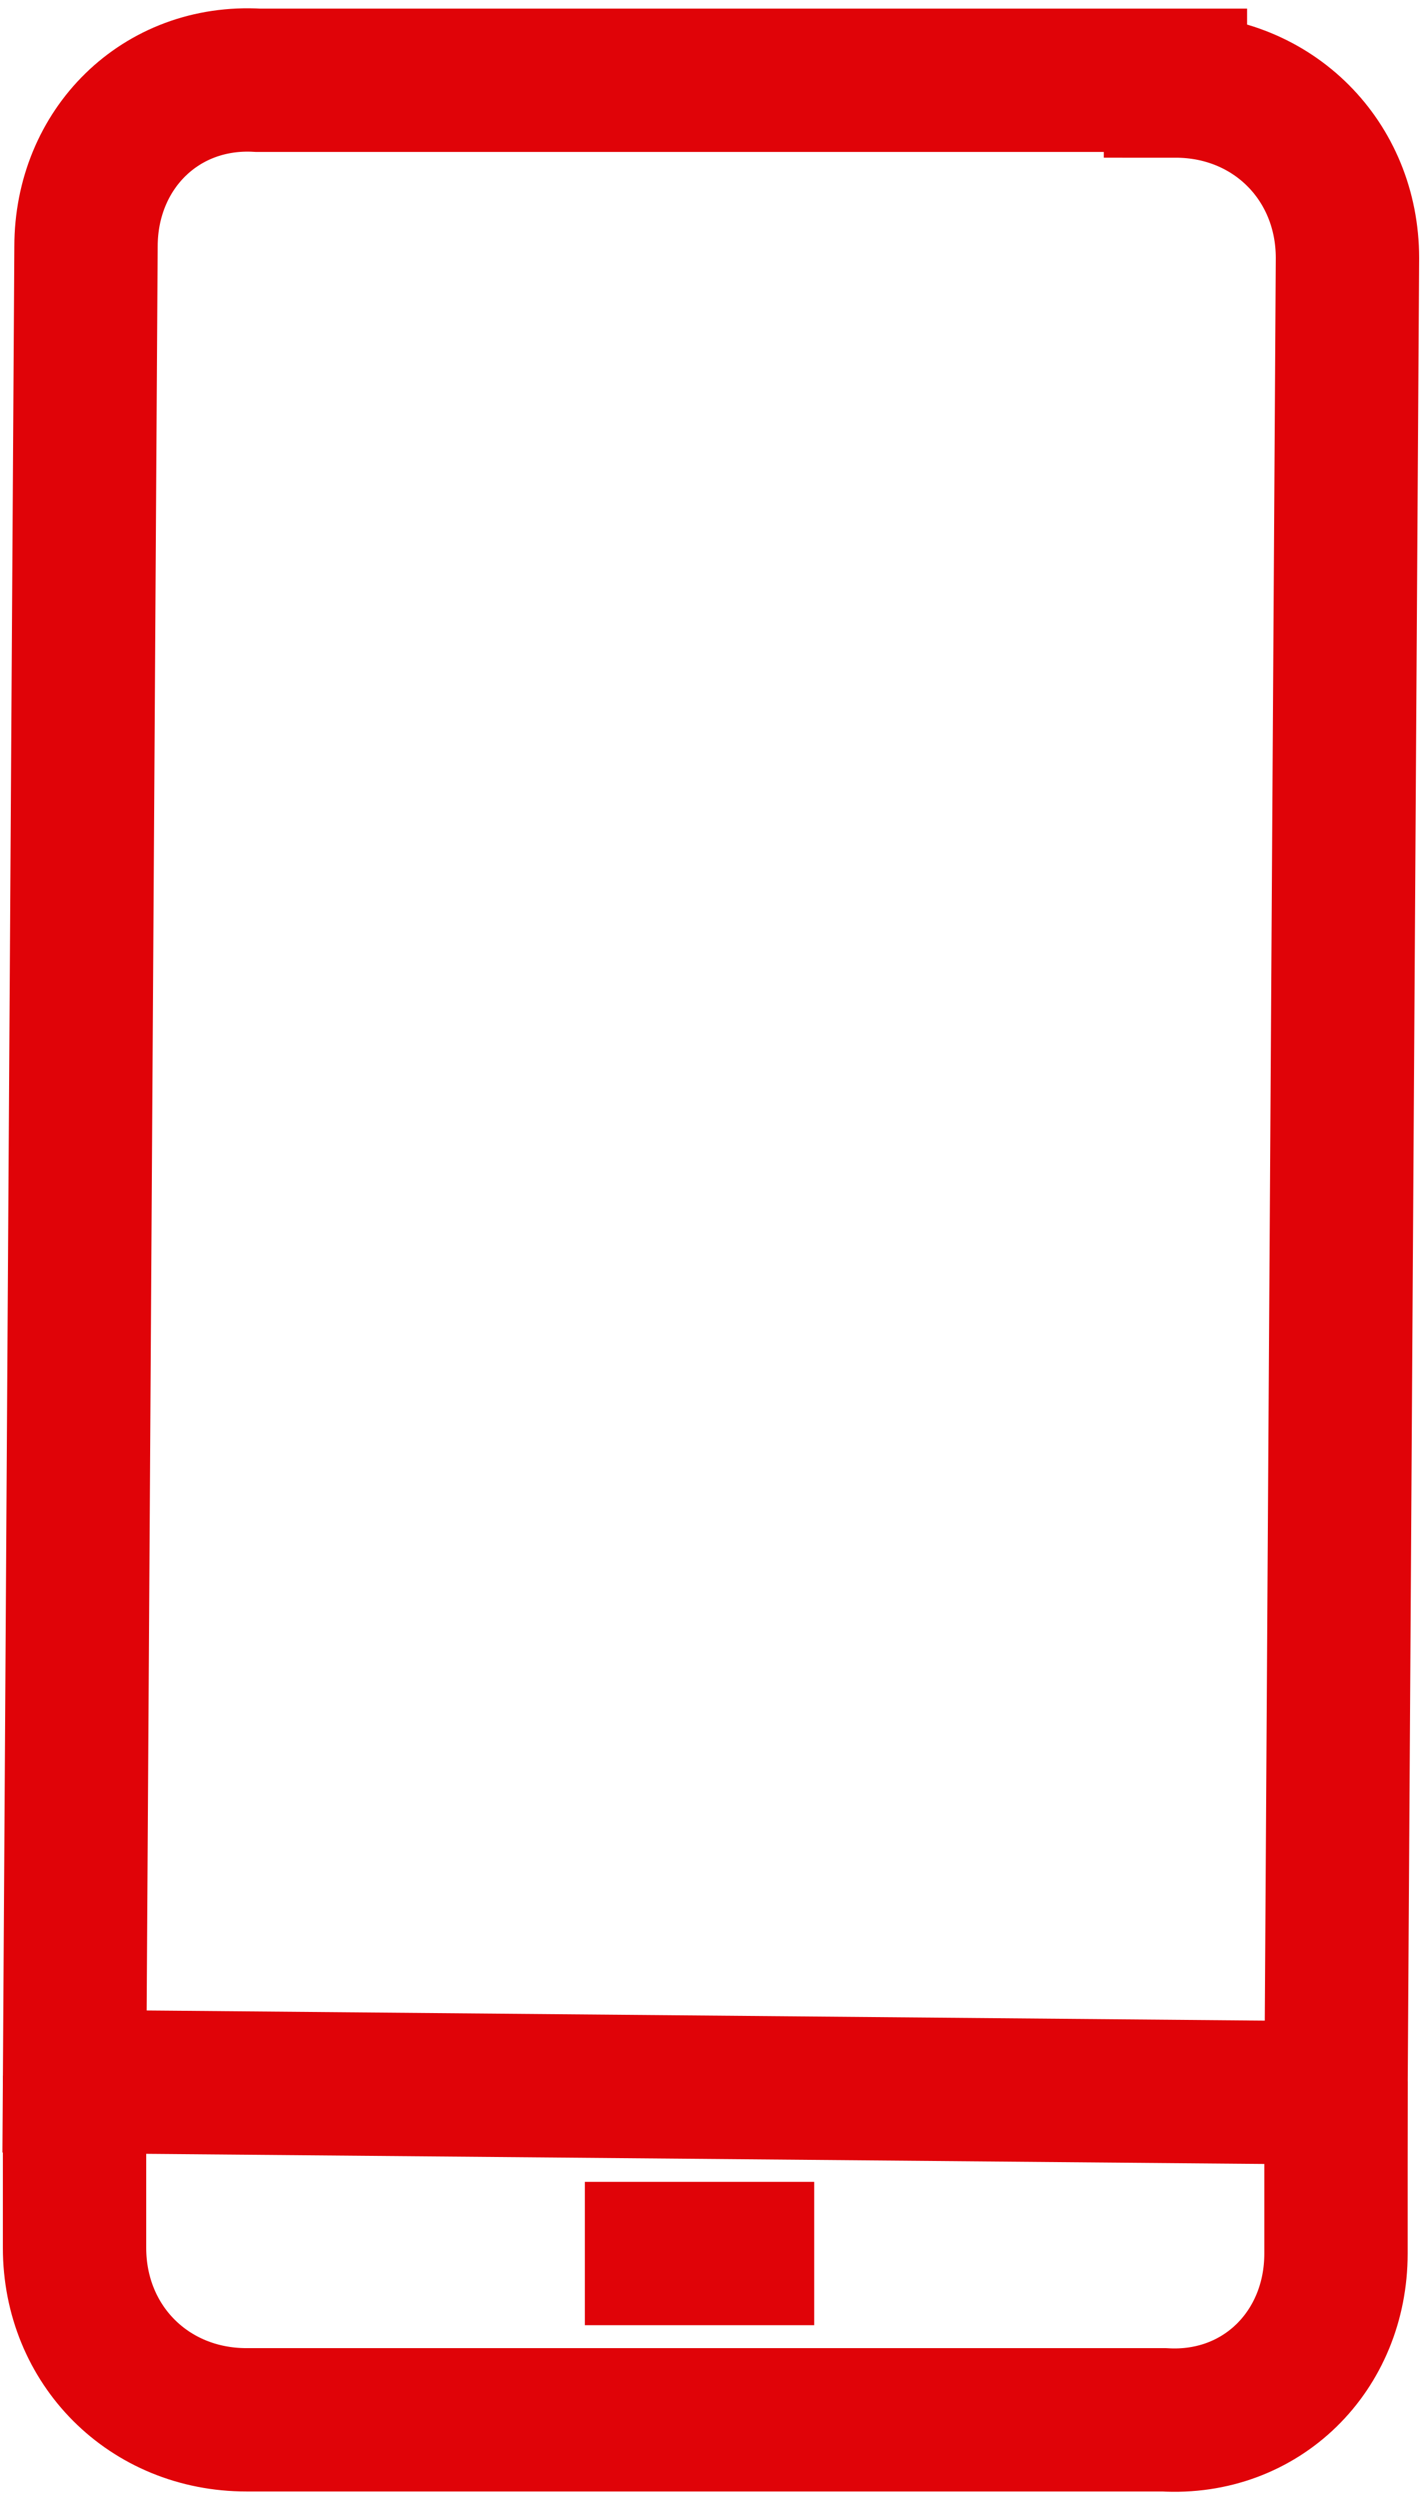 <?xml version="1.0" encoding="UTF-8"?>
<svg xmlns="http://www.w3.org/2000/svg" viewBox="0 0 24.8 43.6">
  <defs>
    <style>.d{fill:none;stroke:#e00308;stroke-miterlimit:10;stroke-width:2.5px;}</style>
  </defs>
  <g id="a"></g>
  <g id="b">
    <g id="c">
      <path class="d" d="M1.3,36.2v3c0,1.7,1.3,3,3,3h16c1.7,.1,3-1.2,3-2.9v-3"></path>
      <path class="d" d="M20.5,1.4H4.5c-1.7-.1-3,1.2-3,2.9l-.2,32,22,.2,.2-32c0-1.7-1.3-3-3-3Z"></path>
      <line class="d" x1="10.2" y1="39.3" x2="14.2" y2="39.3"></line>
    </g>
  </g>
</svg>
